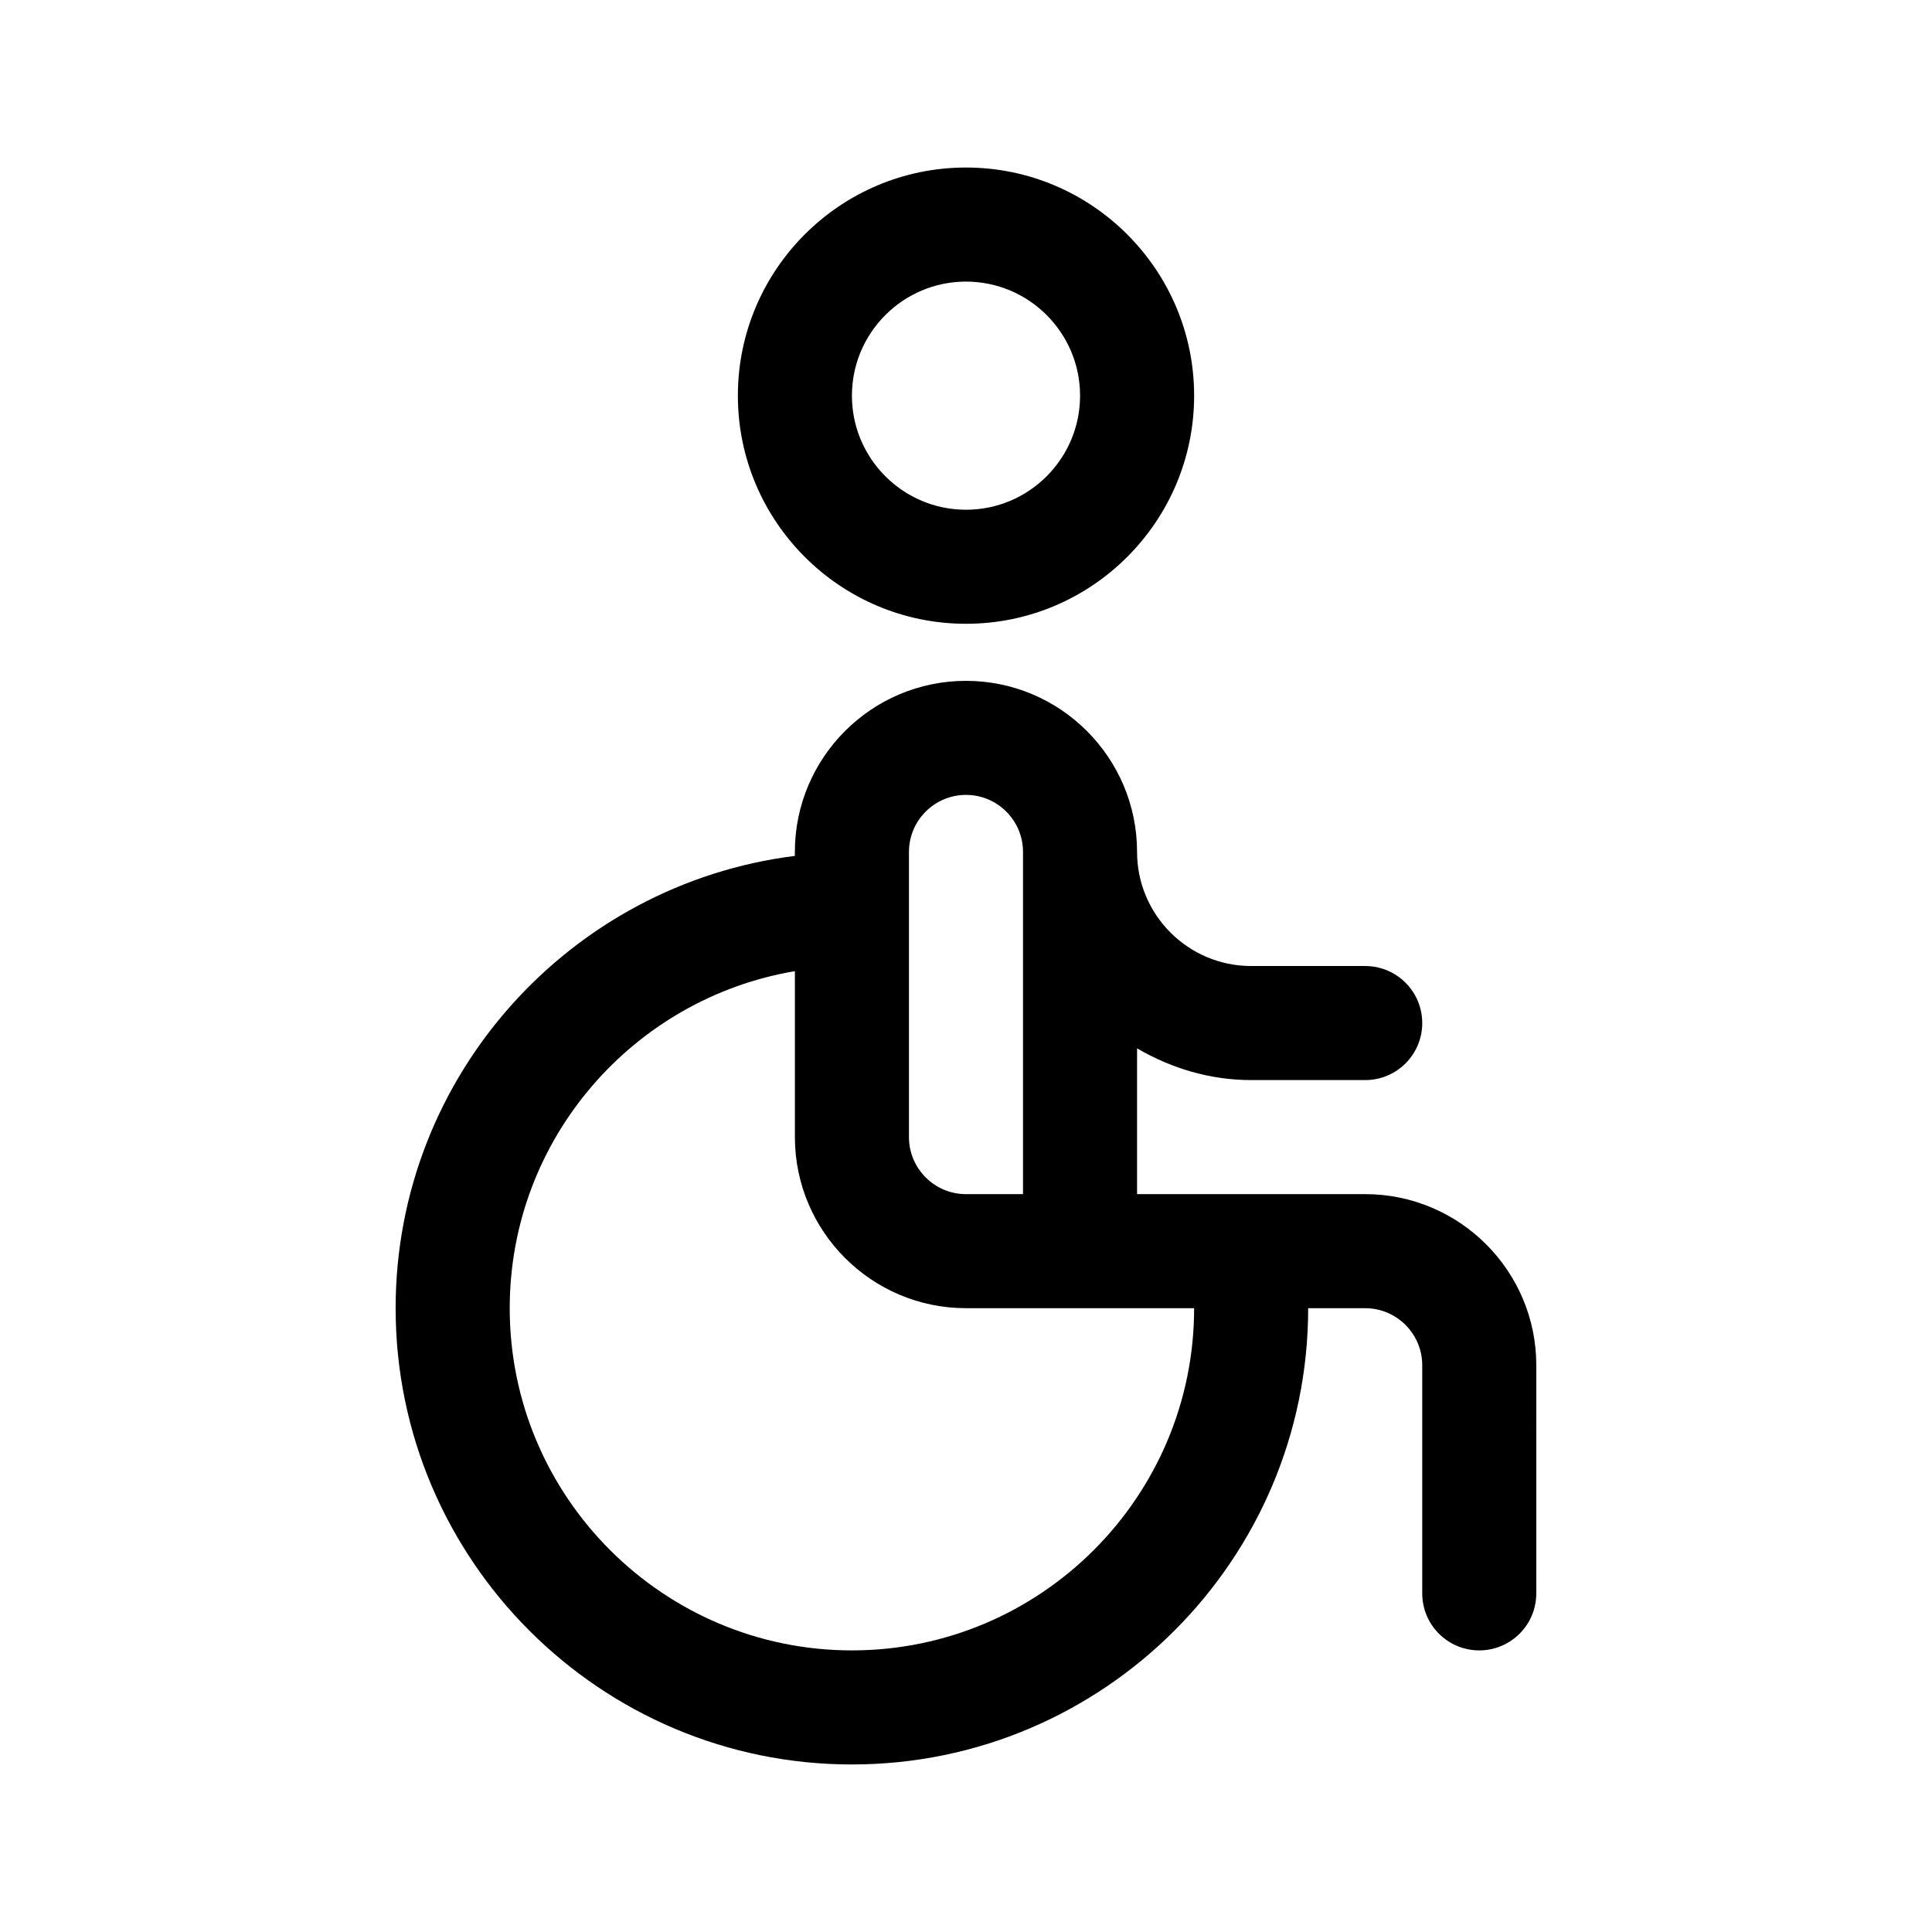 <?xml version="1.0" encoding="UTF-8"?>
<!-- Uploaded to: ICON Repo, www.iconrepo.com, Generator: ICON Repo Mixer Tools -->
<svg fill="#000000" width="800px" height="800px" version="1.1" viewBox="144 144 512 512" xmlns="http://www.w3.org/2000/svg">
 <g>
  <path d="m400 309.31c33.344 0 60.457-27.121 60.457-60.457 0-33.336-27.117-60.457-60.457-60.457-33.344 0-60.457 27.121-60.457 60.457 0 33.336 27.113 60.457 60.457 60.457zm0-90.684c16.668 0 30.23 13.559 30.23 30.23s-13.562 30.23-30.23 30.23-30.23-13.559-30.23-30.23c0-16.676 13.562-30.23 30.23-30.23z"/>
  <path d="m369.77 611.6c66.668 0 120.91-54.246 120.91-120.91h15.113c8.34 0 15.113 6.781 15.113 15.113v60.457c0 8.348 6.762 15.113 15.113 15.113 8.352 0 15.113-6.766 15.113-15.113l0.004-60.457c0-25.004-20.34-45.344-45.344-45.344l-60.457 0.004v-38.637c8.93 5.203 19.168 8.406 30.23 8.406h30.23c8.352 0 15.113-6.766 15.113-15.113 0-8.348-6.762-15.113-15.113-15.113h-30.23c-16.668 0-30.23-13.559-30.23-30.23 0-25.004-20.34-45.344-45.344-45.344s-45.344 20.34-45.344 45.344v1.047c-59.547 7.477-105.8 58.328-105.8 119.87 0 66.668 54.246 120.91 120.91 120.91zm15.113-241.83c0-8.332 6.777-15.113 15.113-15.113 8.34 0 15.113 6.781 15.113 15.113v90.688h-15.113c-8.34 0-15.113-6.781-15.113-15.113zm-30.227 31.594v43.977c0 25.004 20.34 45.344 45.344 45.344h60.457c0 50.008-40.676 90.688-90.688 90.688-50.008 0-90.688-40.676-90.688-90.688 0.004-44.848 32.754-82.09 75.574-89.32z"/>
 </g>
</svg>
